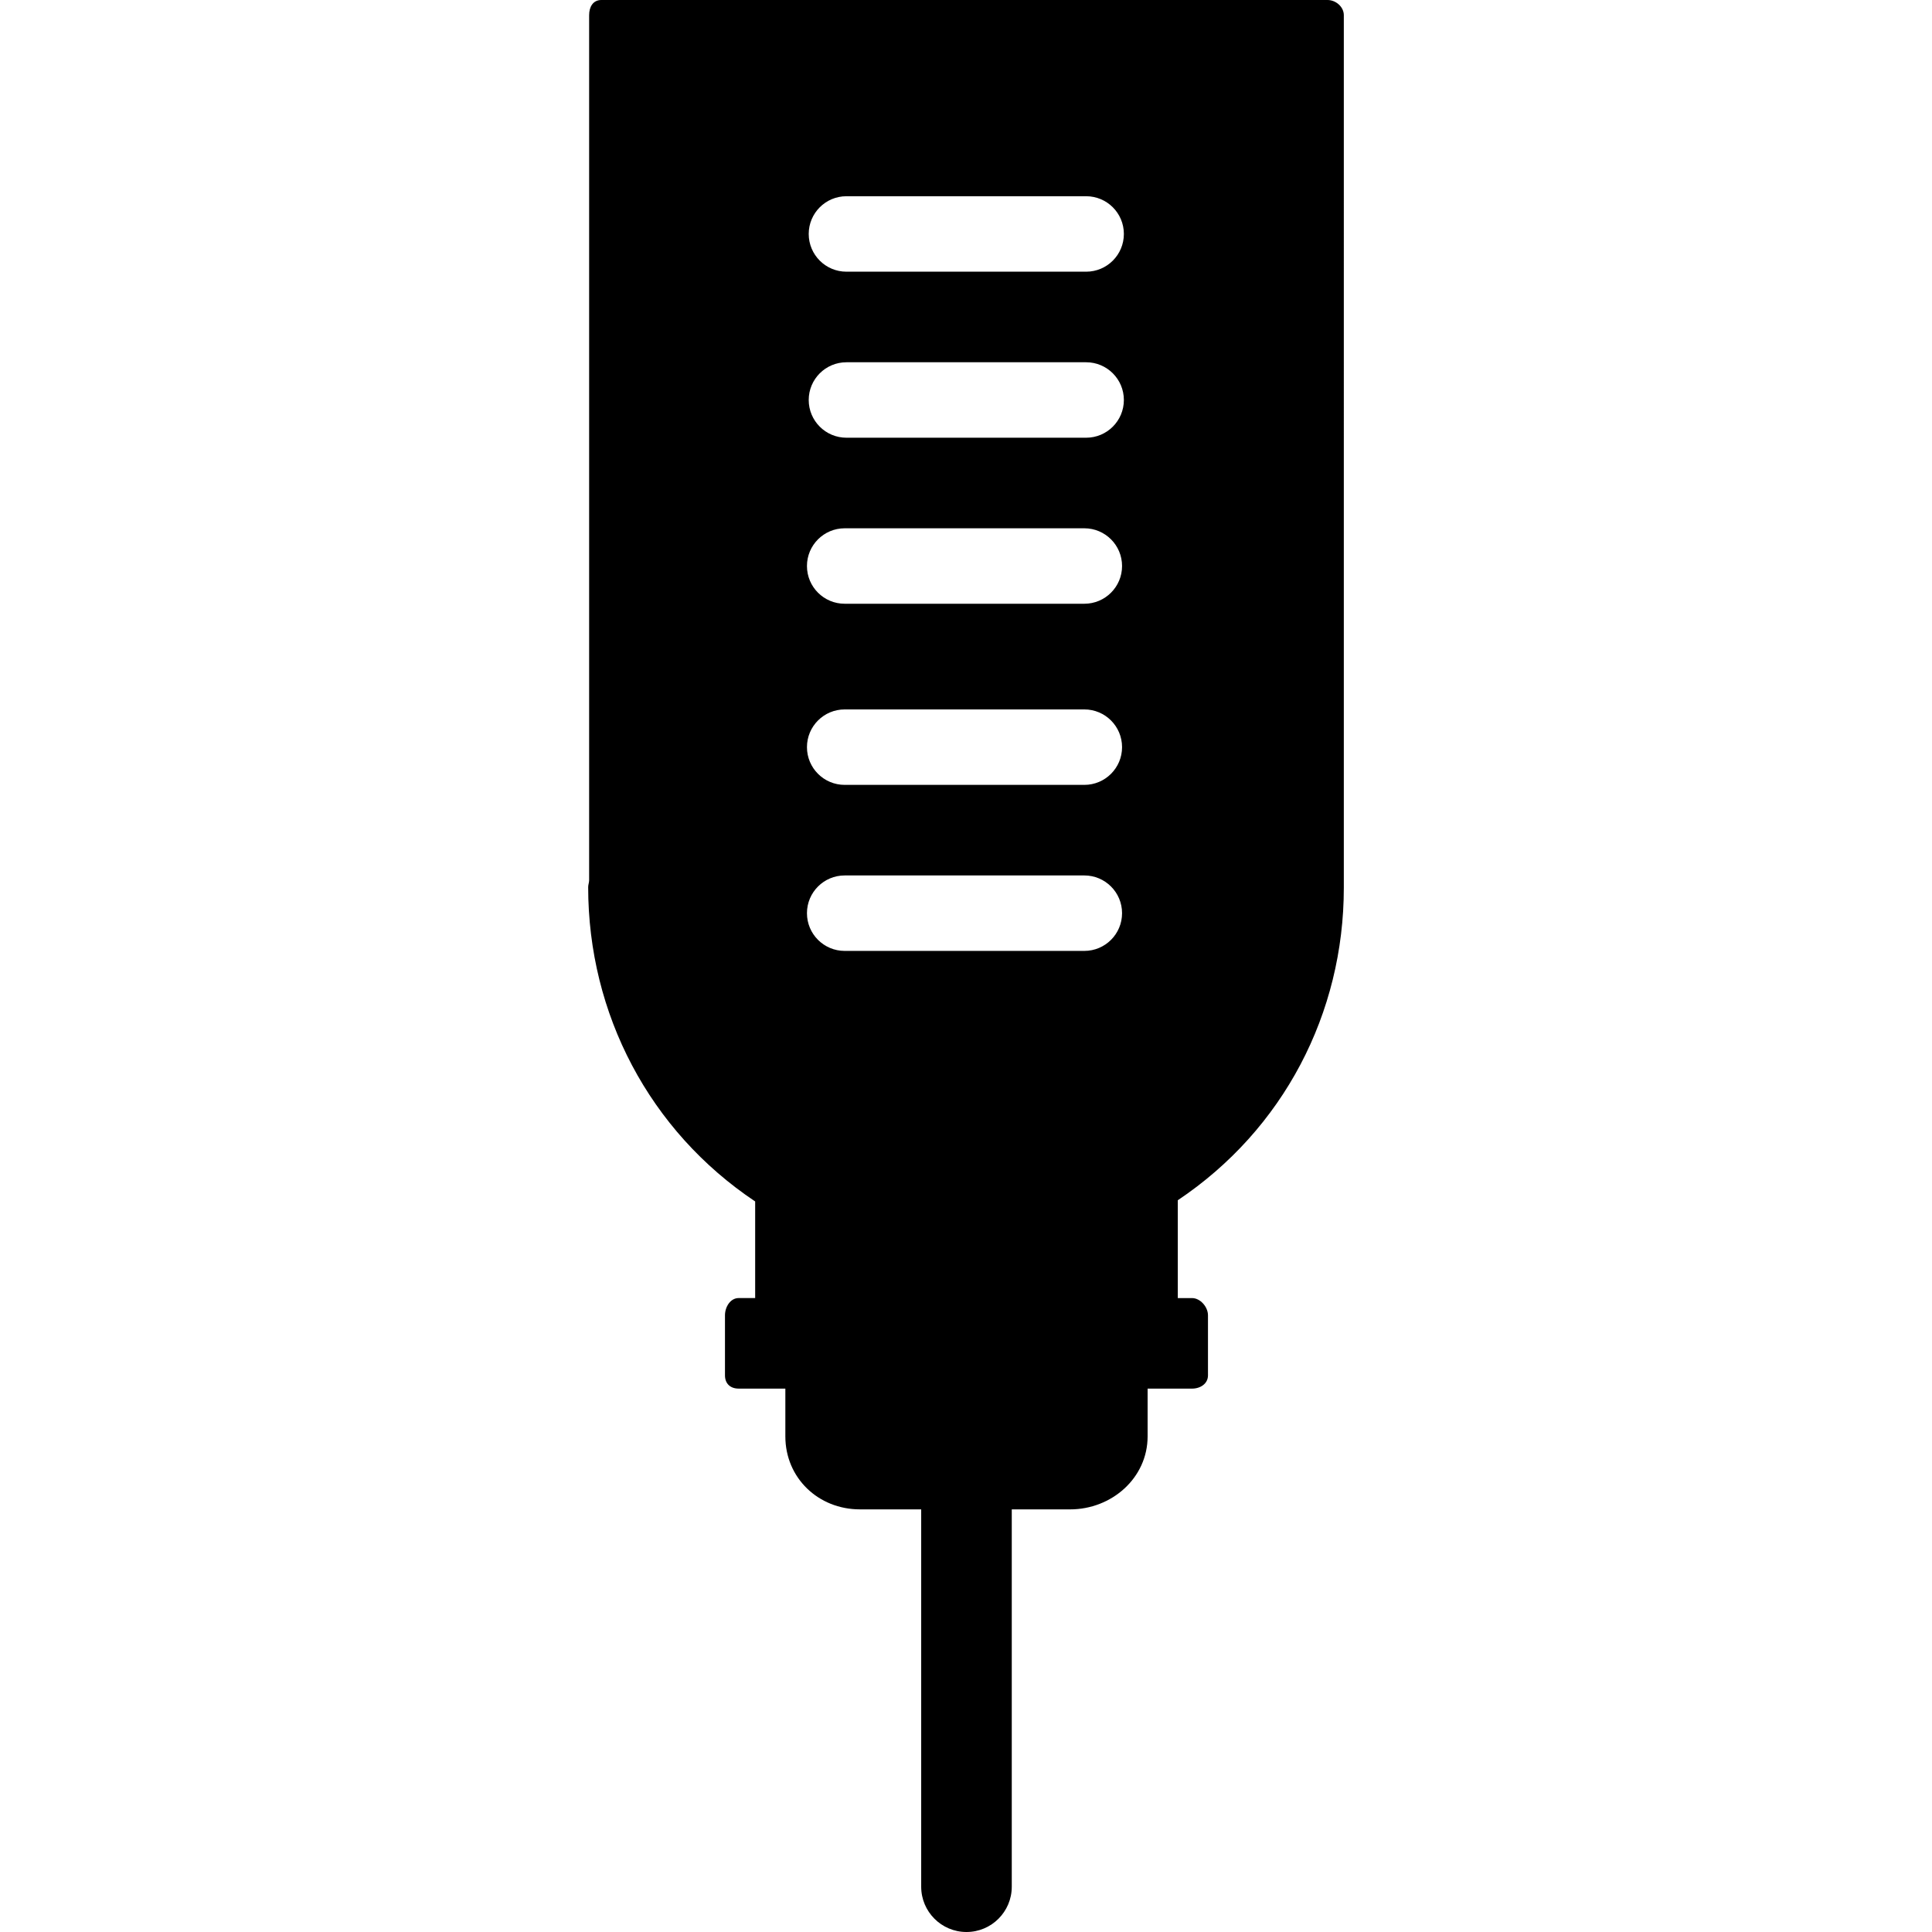 <?xml version="1.0" encoding="iso-8859-1"?>
<!-- Generator: Adobe Illustrator 19.0.0, SVG Export Plug-In . SVG Version: 6.00 Build 0)  -->
<svg version="1.1" id="Layer_1" xmlns="http://www.w3.org/2000/svg" xmlns:xlink="http://www.w3.org/1999/xlink" x="0px" y="0px"
	 viewBox="0 0 499.996 499.996" style="enable-background:new 0 0 499.996 499.996;" xml:space="preserve">
<g>
	<g>
		<path d="M343.554,0h-187.92c-2.156,0-3.168,1.768-3.168,3.928V226.56v1.264c0,0.556-0.248,1.14-0.248,1.76
			c0,32.824,15.872,63.072,43.216,81.348v25h-4.26c-2.16,0-3.552,2.3-3.552,4.46v15.544c0,2.16,1.392,3.432,3.552,3.432h12.072
			v12.356c0,10.768,8.532,18.896,19.3,18.896h15.856v97.656c0,6.472,5.248,11.72,11.72,11.72s11.72-5.248,11.72-11.72v-97.652
			h15.096c10.764,0,20.06-8.124,20.06-18.896v-12.356h11.496c2.156,0,4.128-1.272,4.128-3.432V340.4c0-2.16-1.972-4.46-4.128-4.46
			h-3.684v-25.32c27.344-18.296,42.968-48.372,42.968-80.868V3.928C347.778,1.768,345.71,0,343.554,0z M280.622,246.092h-62.02
			c-5.396,0-9.764-4.372-9.764-9.764c0-5.392,4.372-9.764,9.764-9.764h62.02c5.396,0,9.764,4.372,9.764,9.764
			S286.018,246.092,280.622,246.092z M280.622,203.124h-62.02c-5.396,0-9.764-4.372-9.764-9.764s4.372-9.764,9.764-9.764h62.02
			c5.396,0,9.764,4.372,9.764,9.764S286.018,203.124,280.622,203.124z M280.622,156.248h-62.02c-5.396,0-9.764-4.372-9.764-9.764
			c0-5.392,4.372-9.764,9.764-9.764h62.02c5.396,0,9.764,4.372,9.764,9.764S286.018,156.248,280.622,156.248z M281.09,113.28
			h-62.032c-5.396,0-9.764-4.372-9.764-9.764c0-5.392,4.372-9.764,9.764-9.764h62.032c5.396,0,9.764,4.372,9.764,9.764
			C290.854,108.908,286.486,113.28,281.09,113.28z M281.09,70.312h-62.032c-5.396,0-9.764-4.372-9.764-9.764
			c0-5.392,4.372-9.764,9.764-9.764h62.032c5.396,0,9.764,4.372,9.764,9.764C290.854,65.94,286.486,70.312,281.09,70.312z"/>
	</g>
</g>
<g>
</g>
<g>
</g>
<g>
</g>
<g>
</g>
<g>
</g>
<g>
</g>
<g>
</g>
<g>
</g>
<g>
</g>
<g>
</g>
<g>
</g>
<g>
</g>
<g>
</g>
<g>
</g>
<g>
</g>
</svg>
